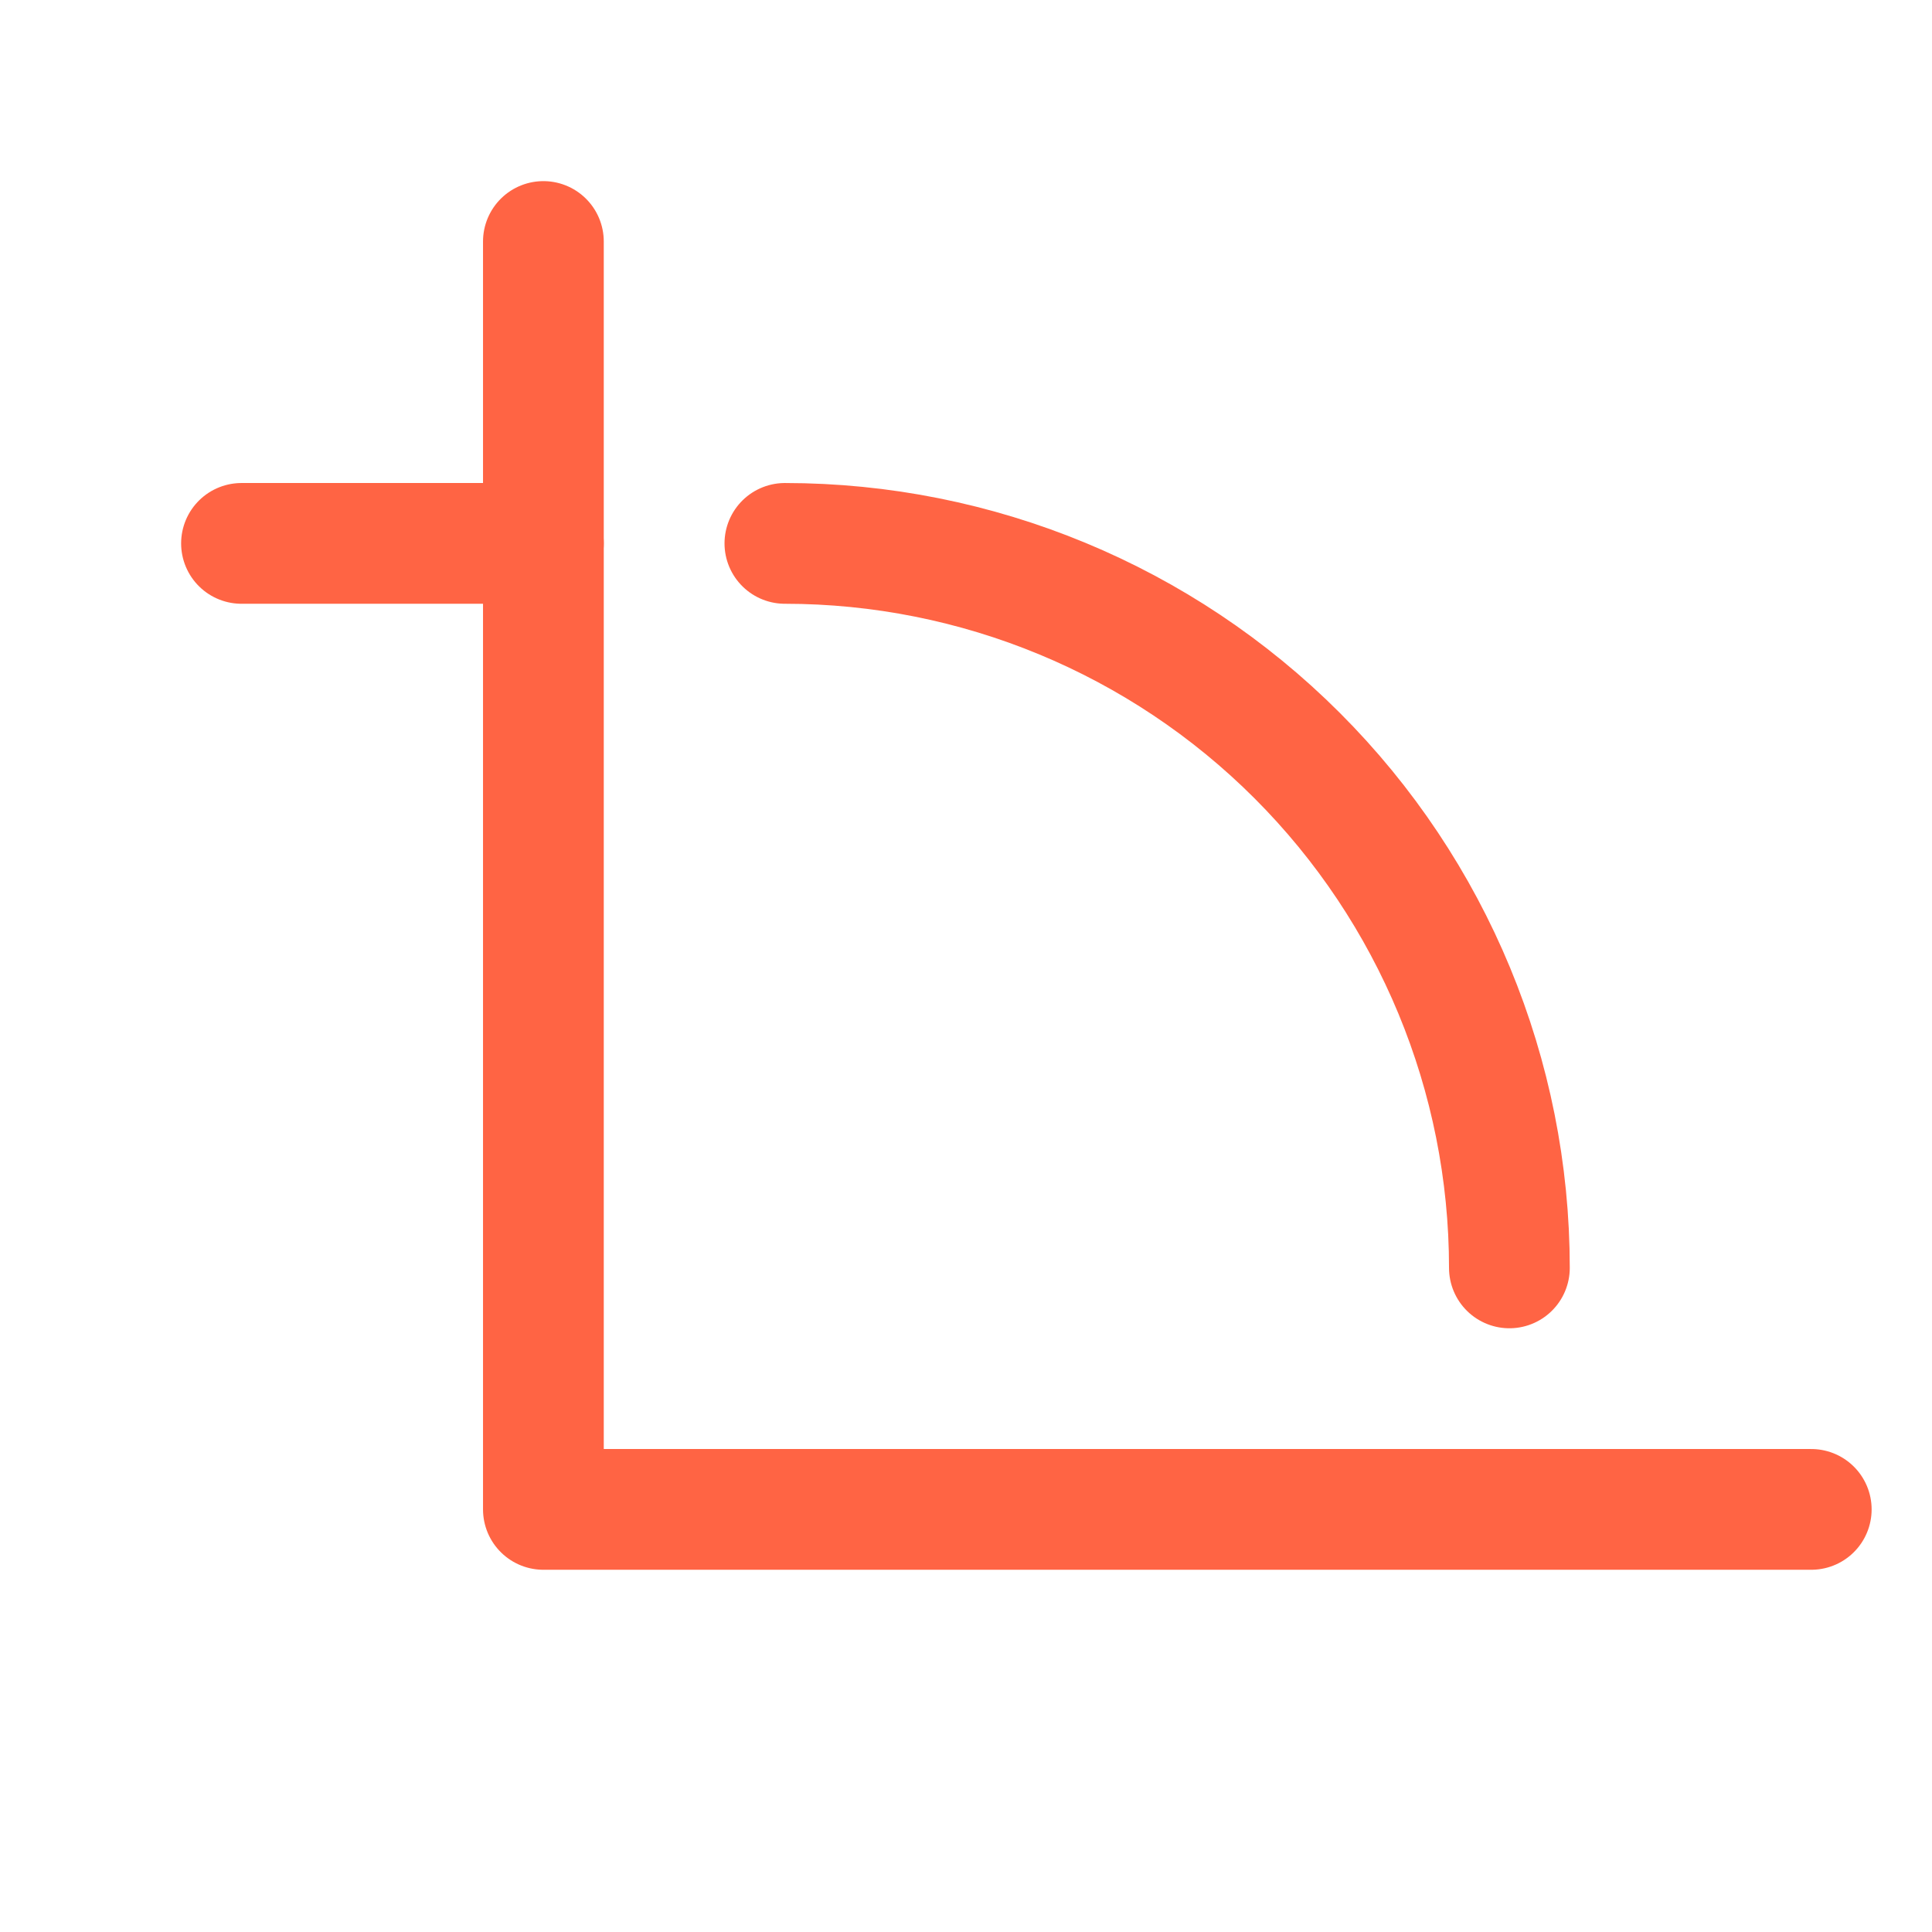 <?xml version="1.0" encoding="UTF-8"?> <svg xmlns="http://www.w3.org/2000/svg" width="54" height="54" viewBox="0 0 54 54" fill="none"><g clip-path="url(#clip0_4654_8378)"><path d="M21.938 15.188C27.308 15.188 32.459 17.321 36.256 21.119C40.054 24.916 42.188 30.067 42.188 35.438" stroke="#FF6444" stroke-width="3.375" stroke-linecap="round" stroke-linejoin="round"></path><path d="M15.188 6.75V42.188H50.625" stroke="#FF6444" stroke-width="3.375" stroke-linecap="round" stroke-linejoin="round"></path><path d="M6.75 15.188H15.188" stroke="#FF6444" stroke-width="3.375" stroke-linecap="round" stroke-linejoin="round"></path></g><defs><clipPath id="clip0_4654_8378"><rect width="54" height="54" fill="white"></rect></clipPath></defs></svg> 